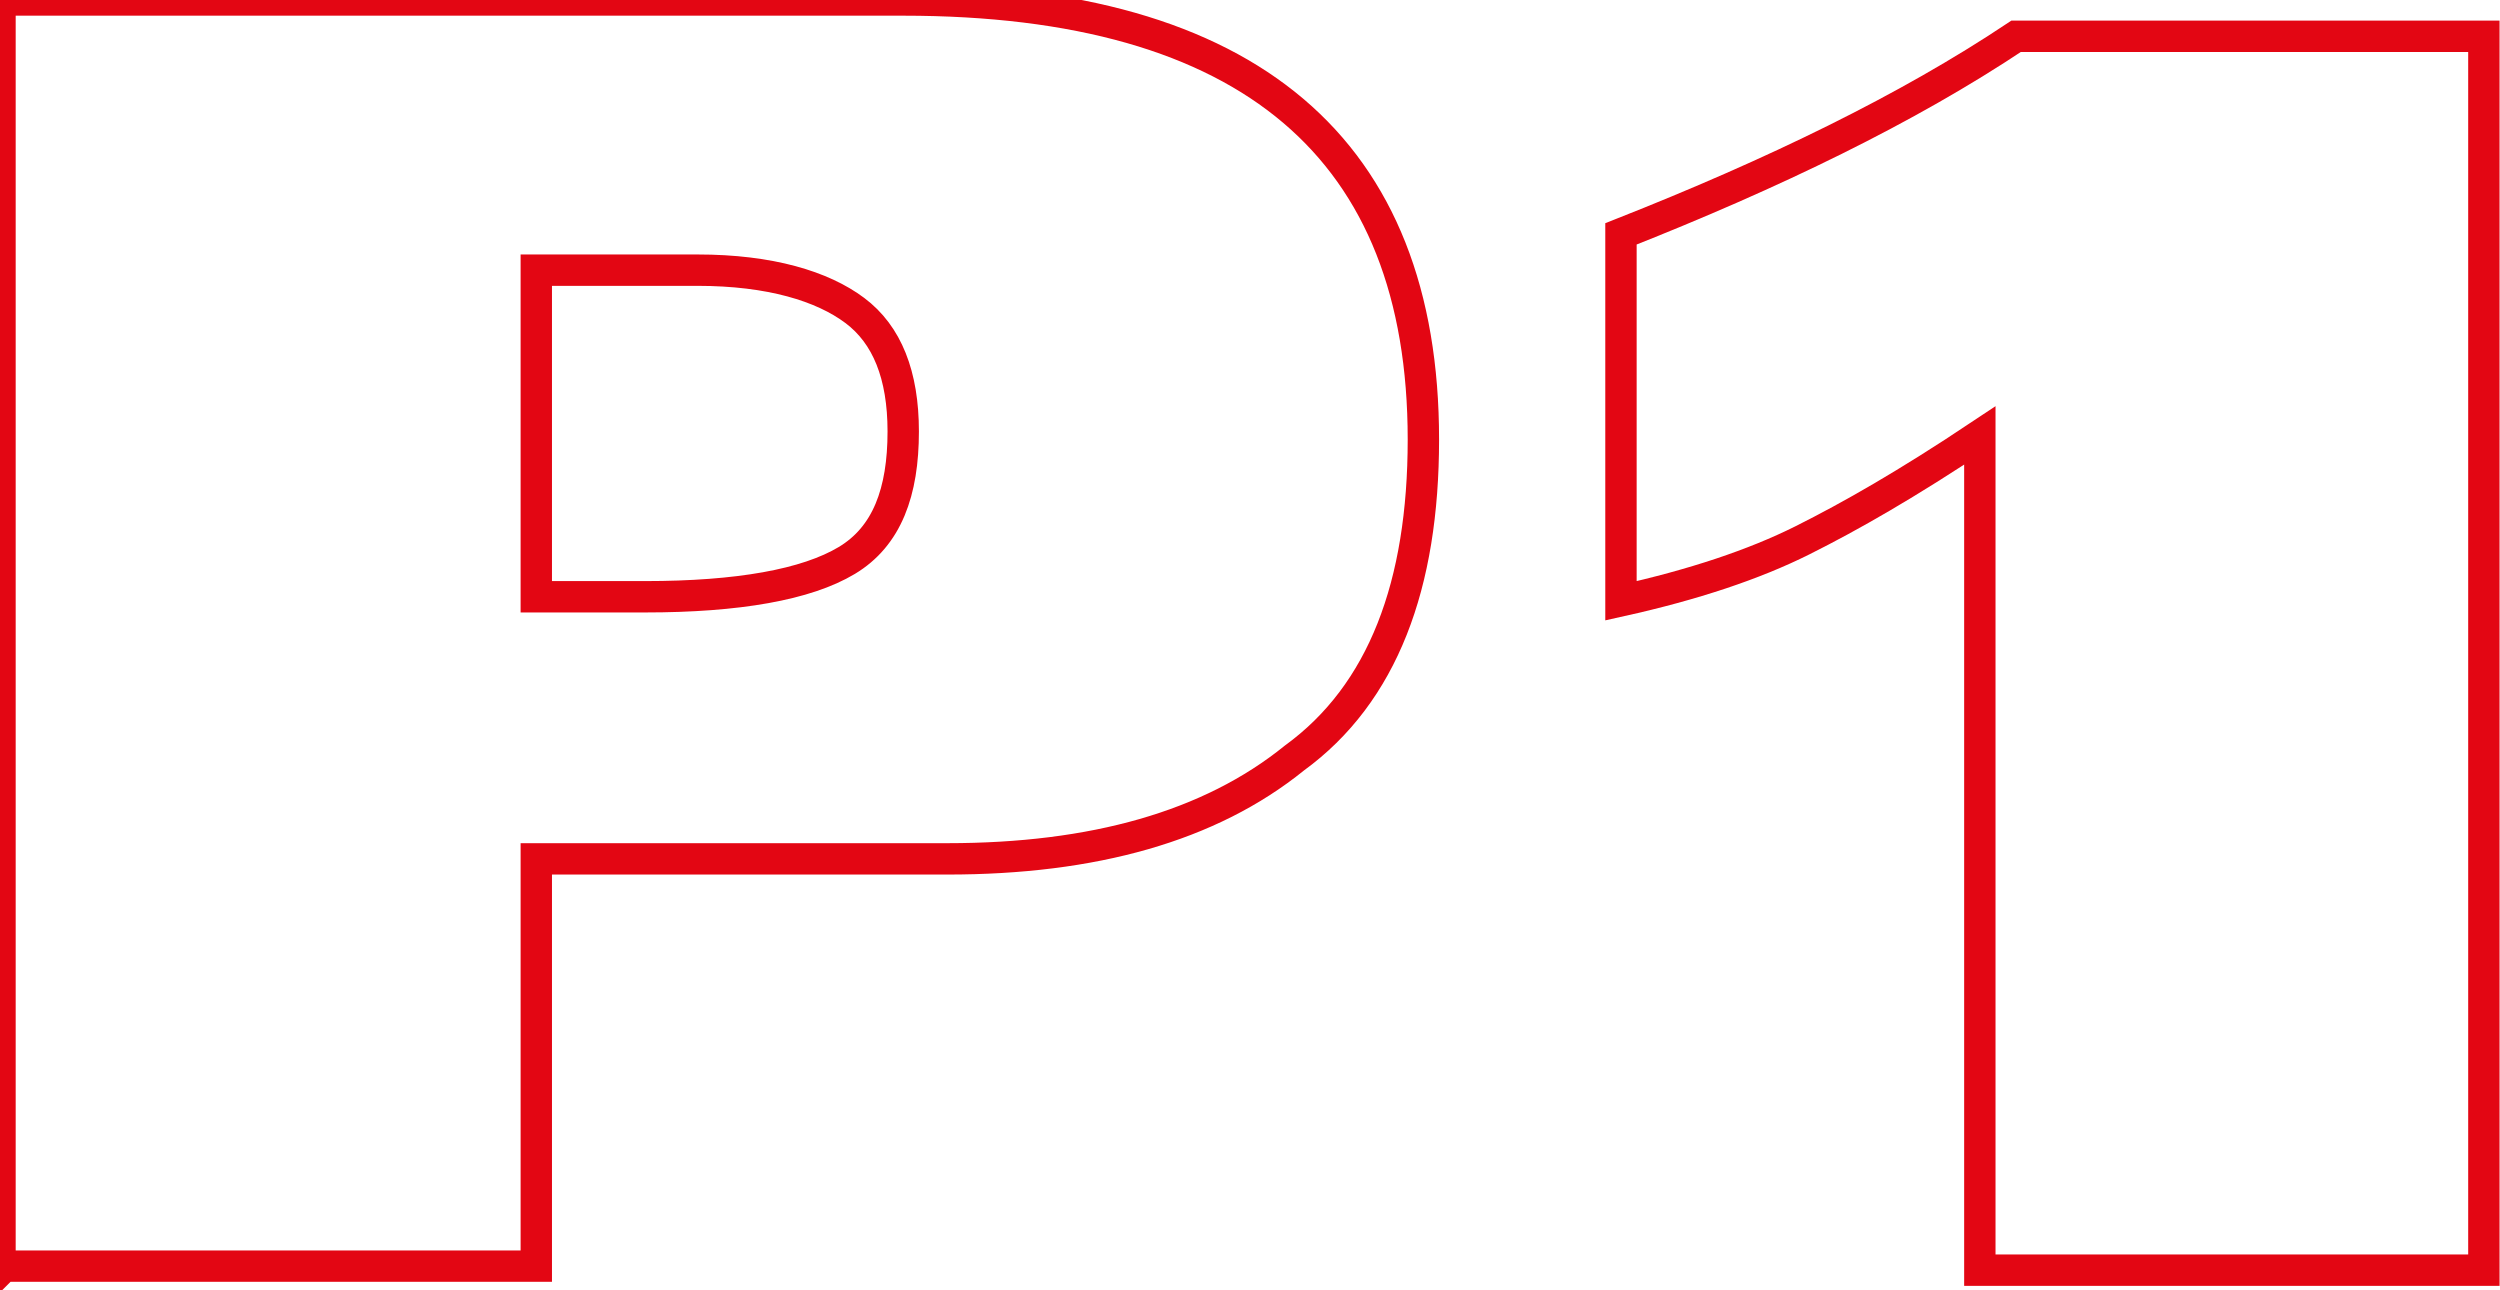 <svg width="62" height="32" xmlns="http://www.w3.org/2000/svg" xml:space="preserve" version="1.1">

 <g>
  <title>Layer 1</title>
  <g id="svg_1">
   <g id="svg_2">
    <path id="svg_3" stroke-miterlimit="2.686" stroke-width="0.778" stroke="#E30613" fill="none" d="m0,31.5l0,-31.5l22.4,0c8.6,0 12.9,3.7 12.9,10.9c0,3.6 -1,6.3 -3.2,7.9c-2.1,1.7 -5,2.5 -8.6,2.5l-10.2,0l0,10.1l-13.3,0l0,0.1zm13.3,-24.8l0,8.1l2.7,0c2.3,0 4,-0.3 5,-0.9c1,-0.6 1.4,-1.7 1.4,-3.2c0,-1.4 -0.4,-2.4 -1.2,-3c-0.8,-0.6 -2.1,-1 -3.9,-1l-4,0l0,0z" class="st0"/>
    <path id="svg_4" stroke-miterlimit="2.686" stroke-width="0.778" stroke="#E30613" fill="none" d="m40.2,14.9l0,-9.1c3.8,-1.5 7.1,-3.1 9.8,-4.9l11.6,0l0,30.6l-12.5,0l0,-20.7c-1.8,1.2 -3.2,2 -4.4,2.6c-1.2,0.6 -2.7,1.1 -4.5,1.5z" class="st0"/>
   </g>
  </g>
 </g>
</svg>